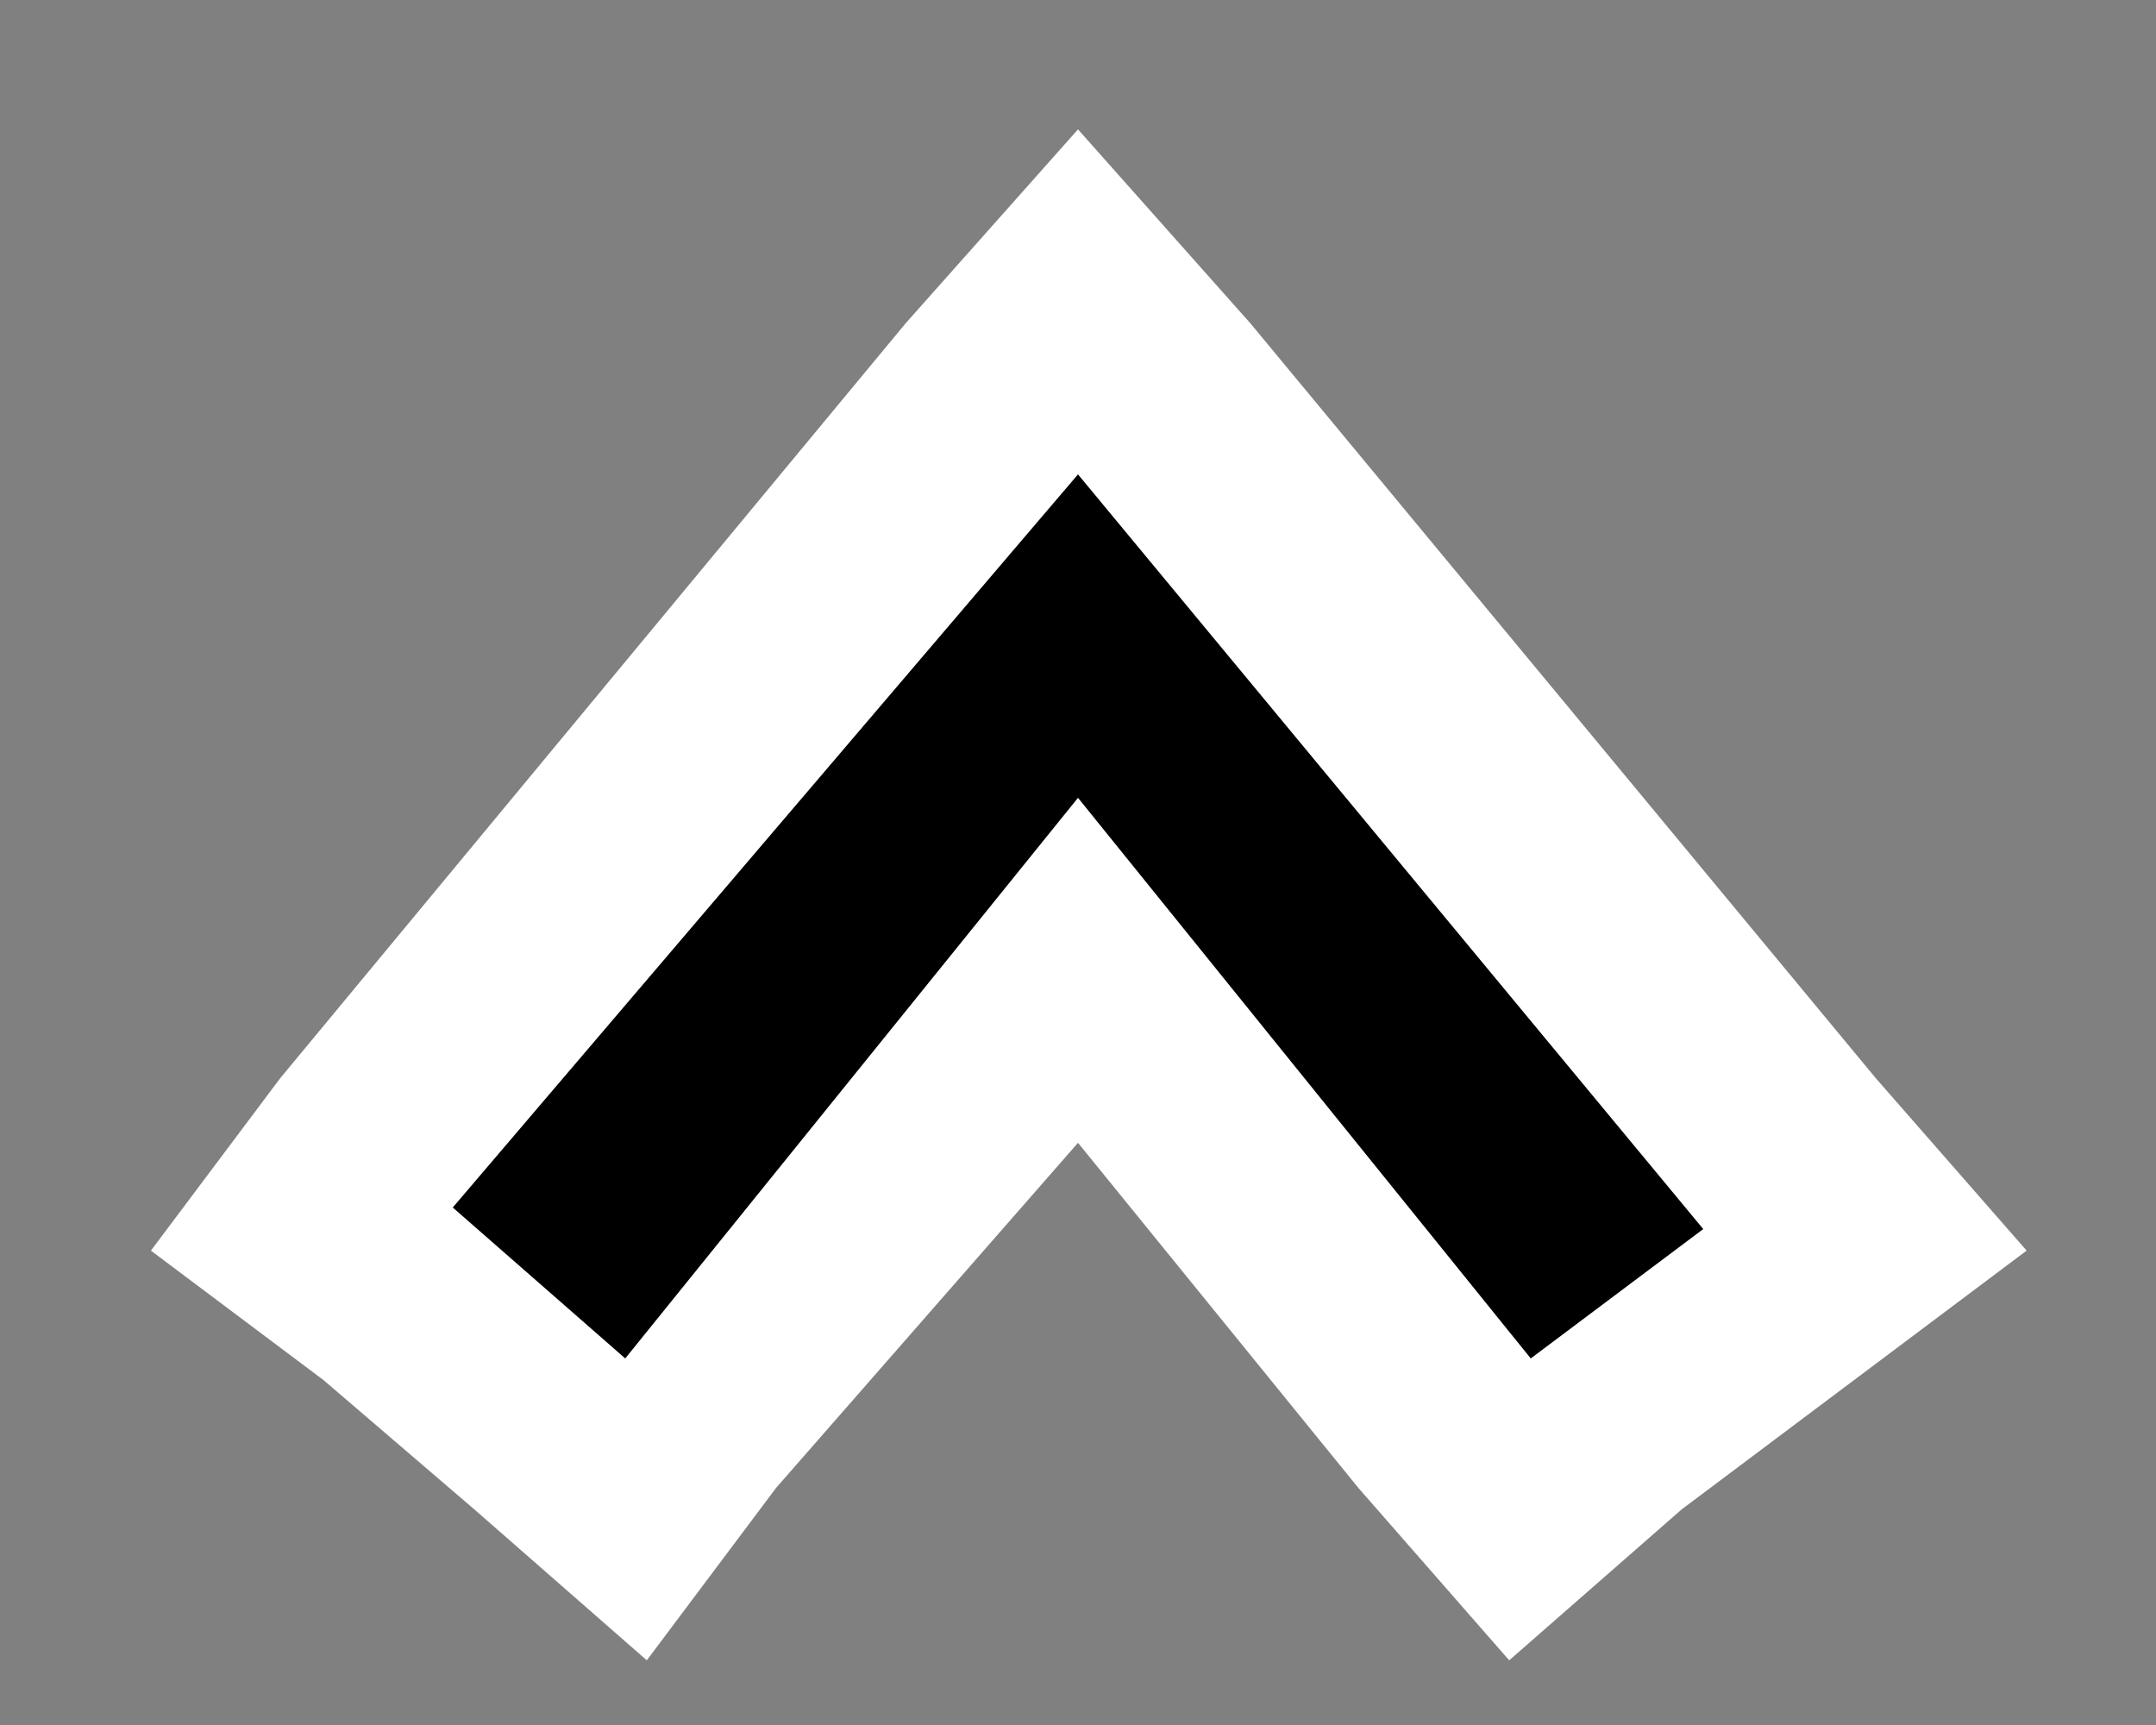 <?xml version="1.0" encoding="utf-8"?>
<!-- Generator: Adobe Illustrator 26.4.1, SVG Export Plug-In . SVG Version: 6.00 Build 0)  -->
<svg version="1.1" id="Layer_1" xmlns="http://www.w3.org/2000/svg" xmlns:xlink="http://www.w3.org/1999/xlink" x="0px" y="0px"
	 viewBox="0 0 10 8" style="enable-background:new 0 0 10 8;" xml:space="preserve">
<rect x="0" y="0" width="10" height="8" fill="#808080" stroke="none"/>
<style type="text/css">
	.st0{fill:#FFFFFF;}
</style>
<g>
	<g>
		<polygon points="1.4,5.7 5,1.4 8.6,5.7 7.1,7 5,4.5 2.9,7 		"/>
		<path class="st0" d="M5,2.2l2.9,3.5L7.1,6.3L5,3.7L2.9,6.3L2.1,5.6L5,2.2 M5,0.6L4.2,1.5L1.3,5L0.7,5.8l0.8,0.6L2.2,7L3,7.7
			l0.6-0.8L5,5.3l1.3,1.6L7,7.7L7.8,7l0.8-0.6l0.8-0.6L8.7,5L5.8,1.5L5,0.6L5,0.6z"/>
	</g>
</g>
</svg>
